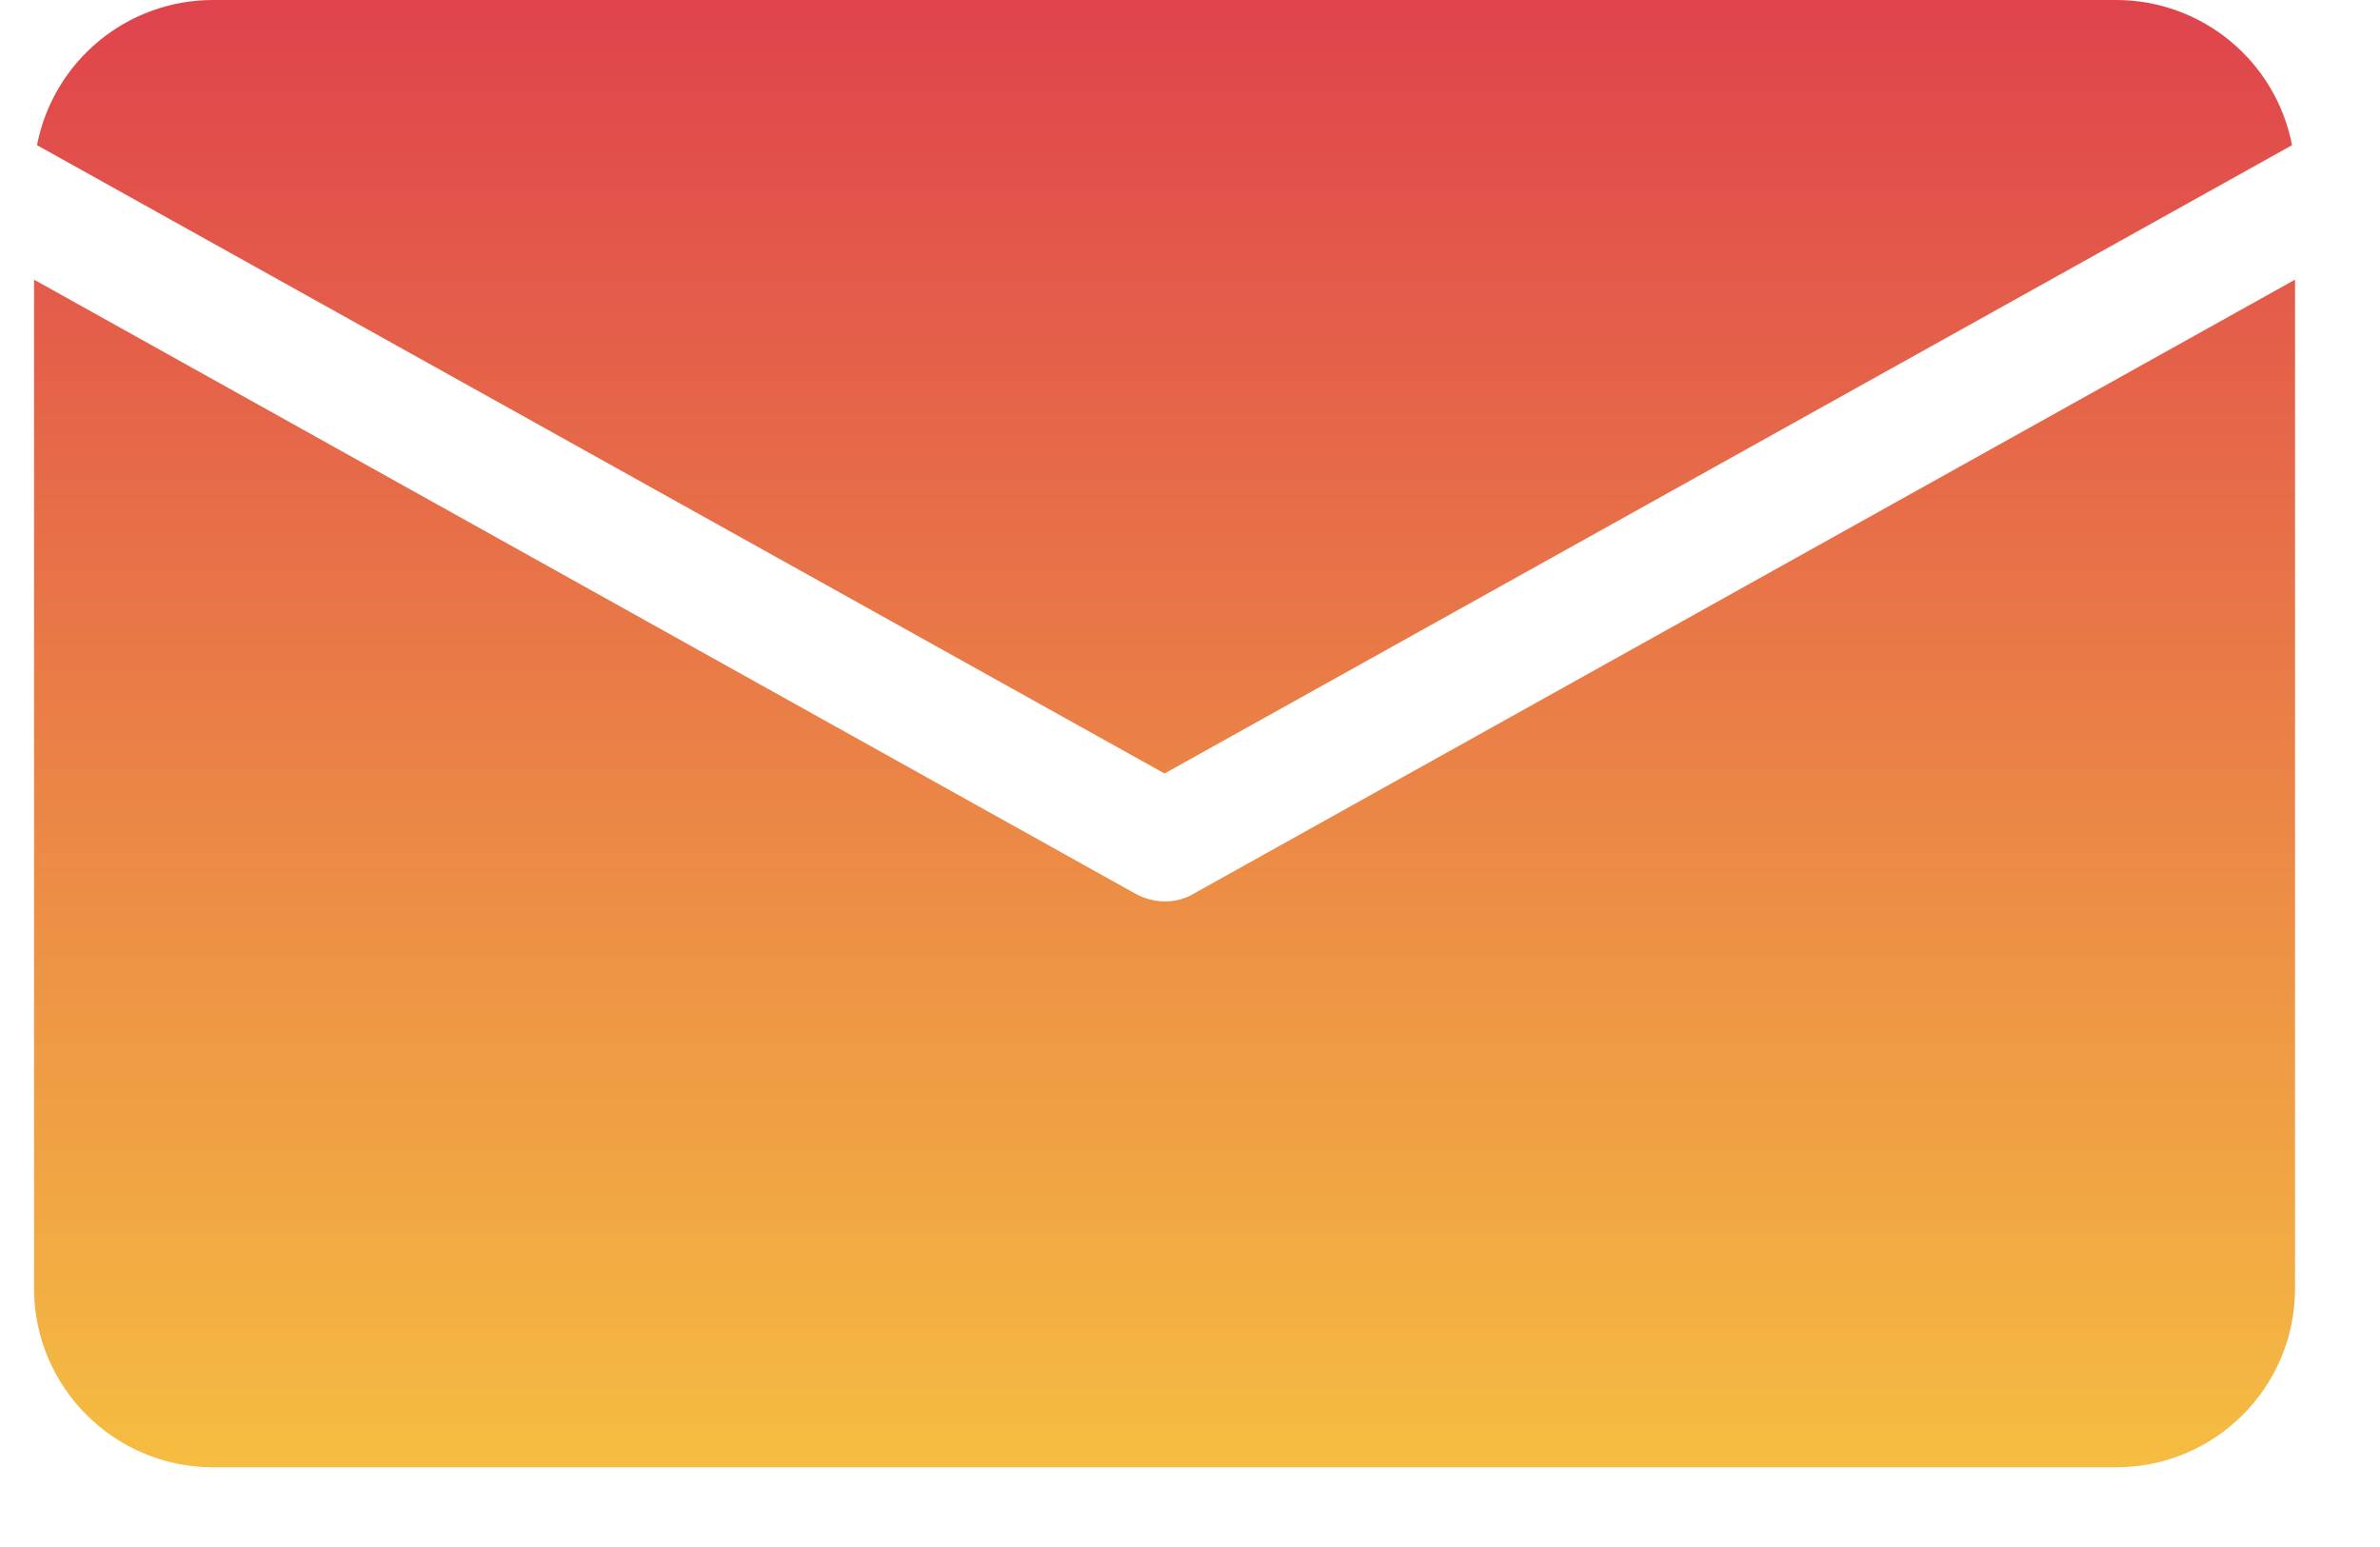 <svg xmlns="http://www.w3.org/2000/svg" fill="none" viewBox="0 0 20 13" height="13" width="20">
<path fill="url(#paint0_linear_860_1256)" d="M1.786 0H17.786C18.506 0.002 19.124 0.513 19.261 1.22L9.786 6.5L0.311 1.22C0.448 0.513 1.066 0.002 1.786 0ZM17.786 12.33H1.786C0.959 12.328 0.288 11.657 0.286 10.83V2.35L9.541 7.51C9.616 7.551 9.7 7.574 9.786 7.575C9.872 7.576 9.957 7.554 10.031 7.51L19.286 2.35V10.83C19.285 11.658 18.614 12.329 17.786 12.33Z"></path>
<defs>
<linearGradient gradientUnits="userSpaceOnUse" y2="12.33" x2="9.786" y1="0" x1="9.786" id="paint0_linear_860_1256">
<stop stop-color="#DF434C"></stop>
<stop stop-color="#F5BD41" offset="1"></stop>
</linearGradient>
</defs>
</svg>